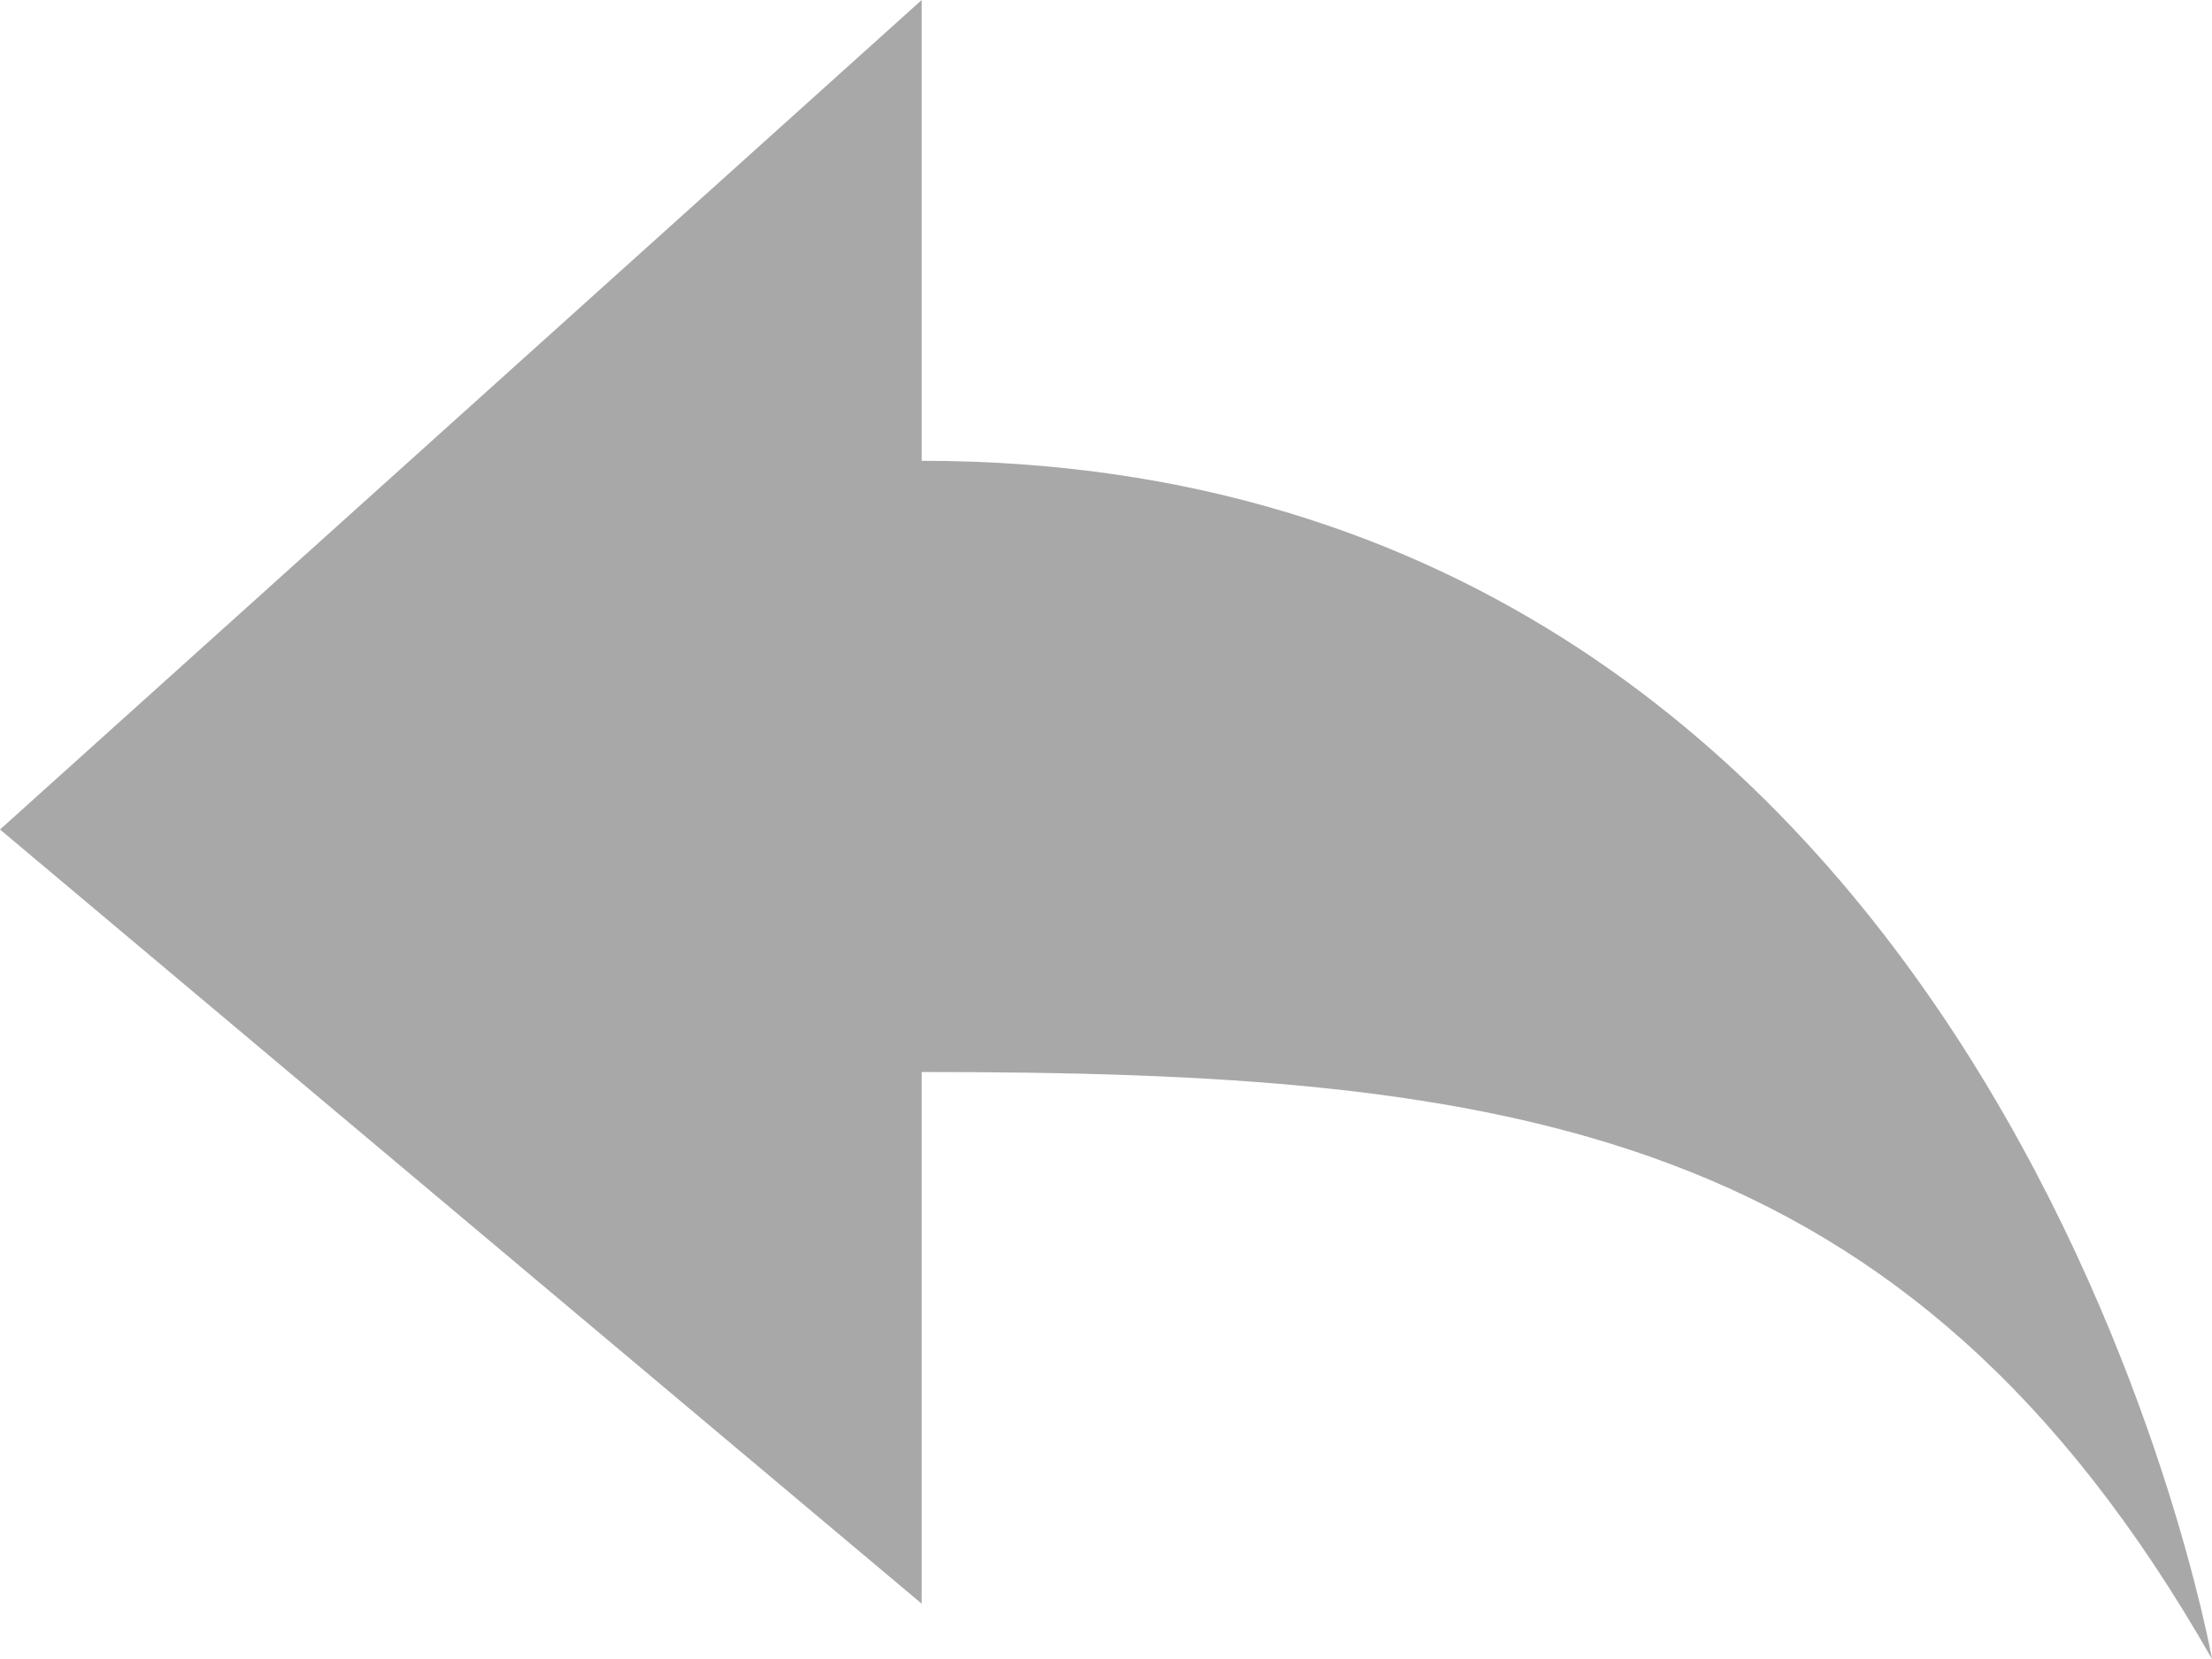 <svg xmlns="http://www.w3.org/2000/svg" width="22" height="16.5" viewBox="1377.499 1424 22 16.5"><path d="M1399.499 1440.5s-2.108-11.917-12.833-11.917V1424l-9.167 8.25 9.167 7.7v-5.288c5.82 0 9.797.51 12.833 5.838Z" fill="#a8a8a8" fill-rule="evenodd" data-name="Icon ion-reply"/></svg>